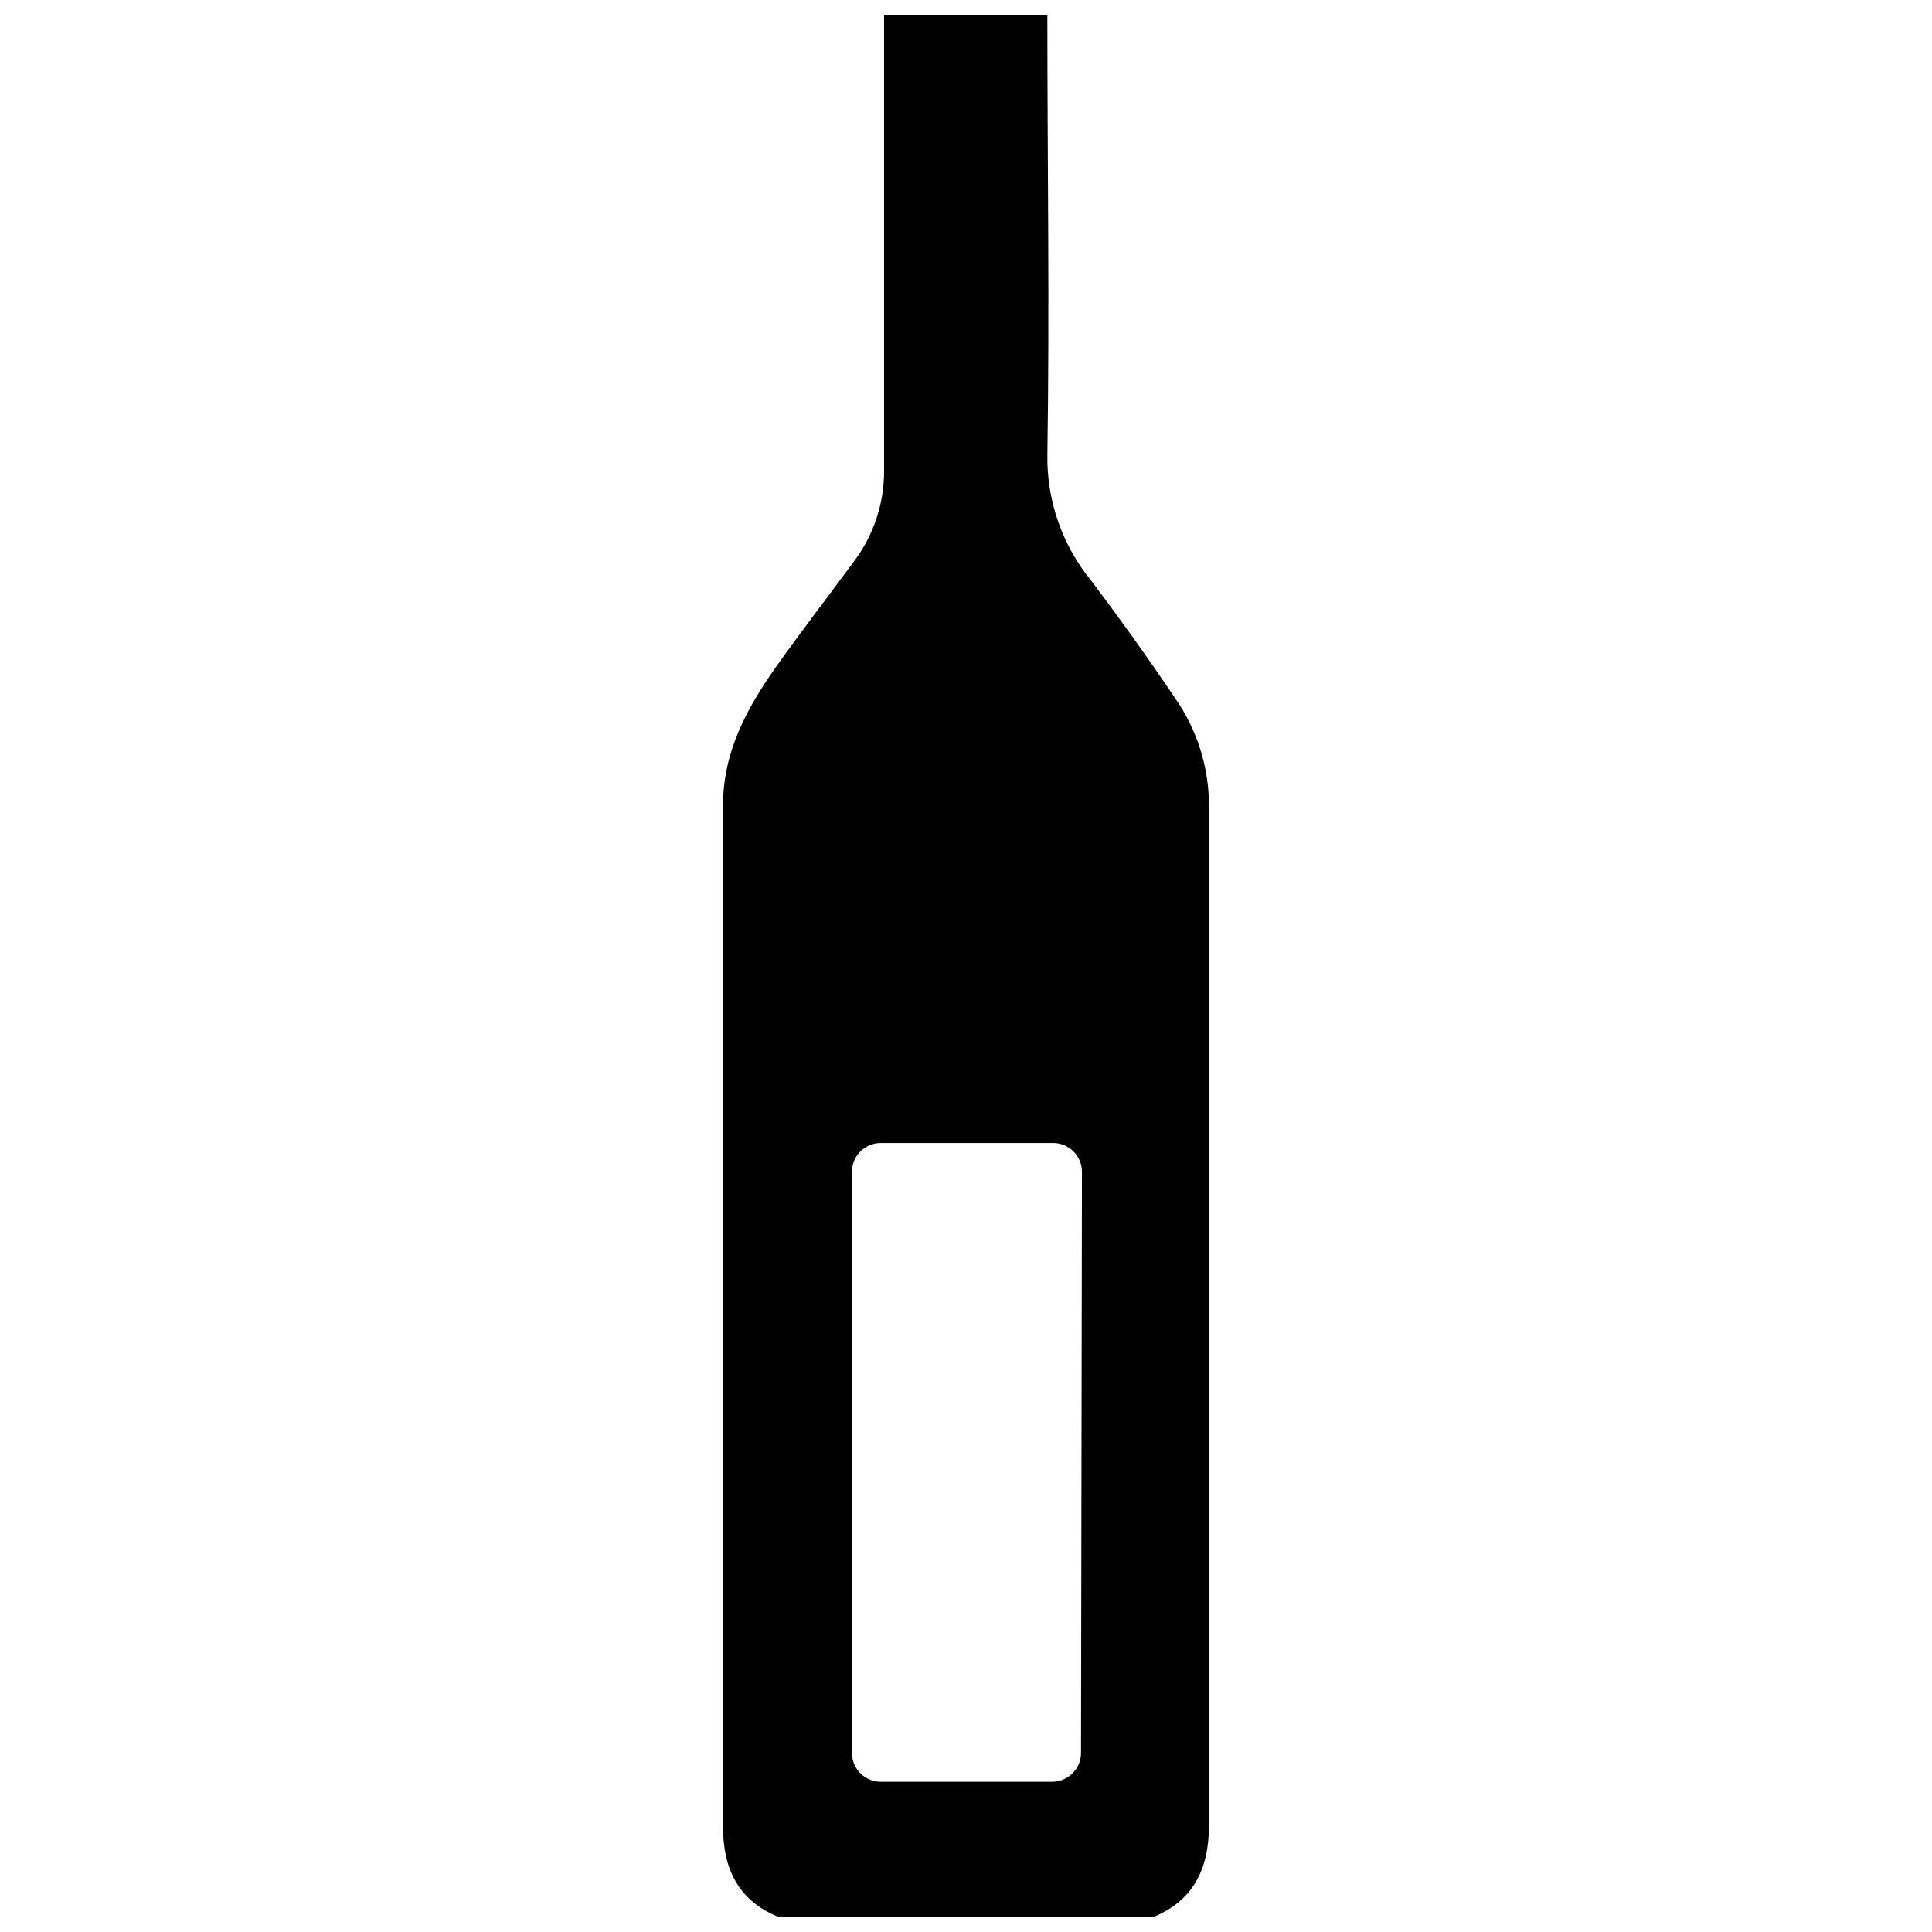 <?xml version="1.0" encoding="UTF-8"?>
<!-- Uploaded to: ICON Repo, www.iconrepo.com, Generator: ICON Repo Mixer Tools -->
<svg width="800px" height="800px" version="1.1" viewBox="144 144 512 512" xmlns="http://www.w3.org/2000/svg">
 <defs>
  <clipPath id="a">
   <path d="m335 148.09h130v503.81h-130z"/>
  </clipPath>
 </defs>
 <g clip-path="url(#a)">
  <path d="m433.3 298.03c-7.707-9.355-11.867-21.129-11.738-33.25 0.605-38.895 0-77.789 0-116.68h-43.277v120.31c0.113 8.77-2.688 17.328-7.961 24.336-6.902 9.371-14.008 18.59-20.758 28.113-7.707 10.934-13.957 22.469-13.957 36.527v270.8c0 10.73 3.828 19.348 14.461 23.73l99.855-0.004c10.73-4.484 14.461-13.25 14.461-24.133v-270.04c0.047-10.27-3.086-20.301-8.969-28.719-7.086-10.512-14.461-20.84-22.117-30.984zm-2.82 310.5c0 4.231-3.43 7.66-7.66 7.66h-45.645c-4.129-0.137-7.406-3.527-7.406-7.66v-153.96c0-4.231 3.43-7.66 7.66-7.66h45.645c4.227 0 7.656 3.43 7.656 7.66z"/>
 </g>
</svg>